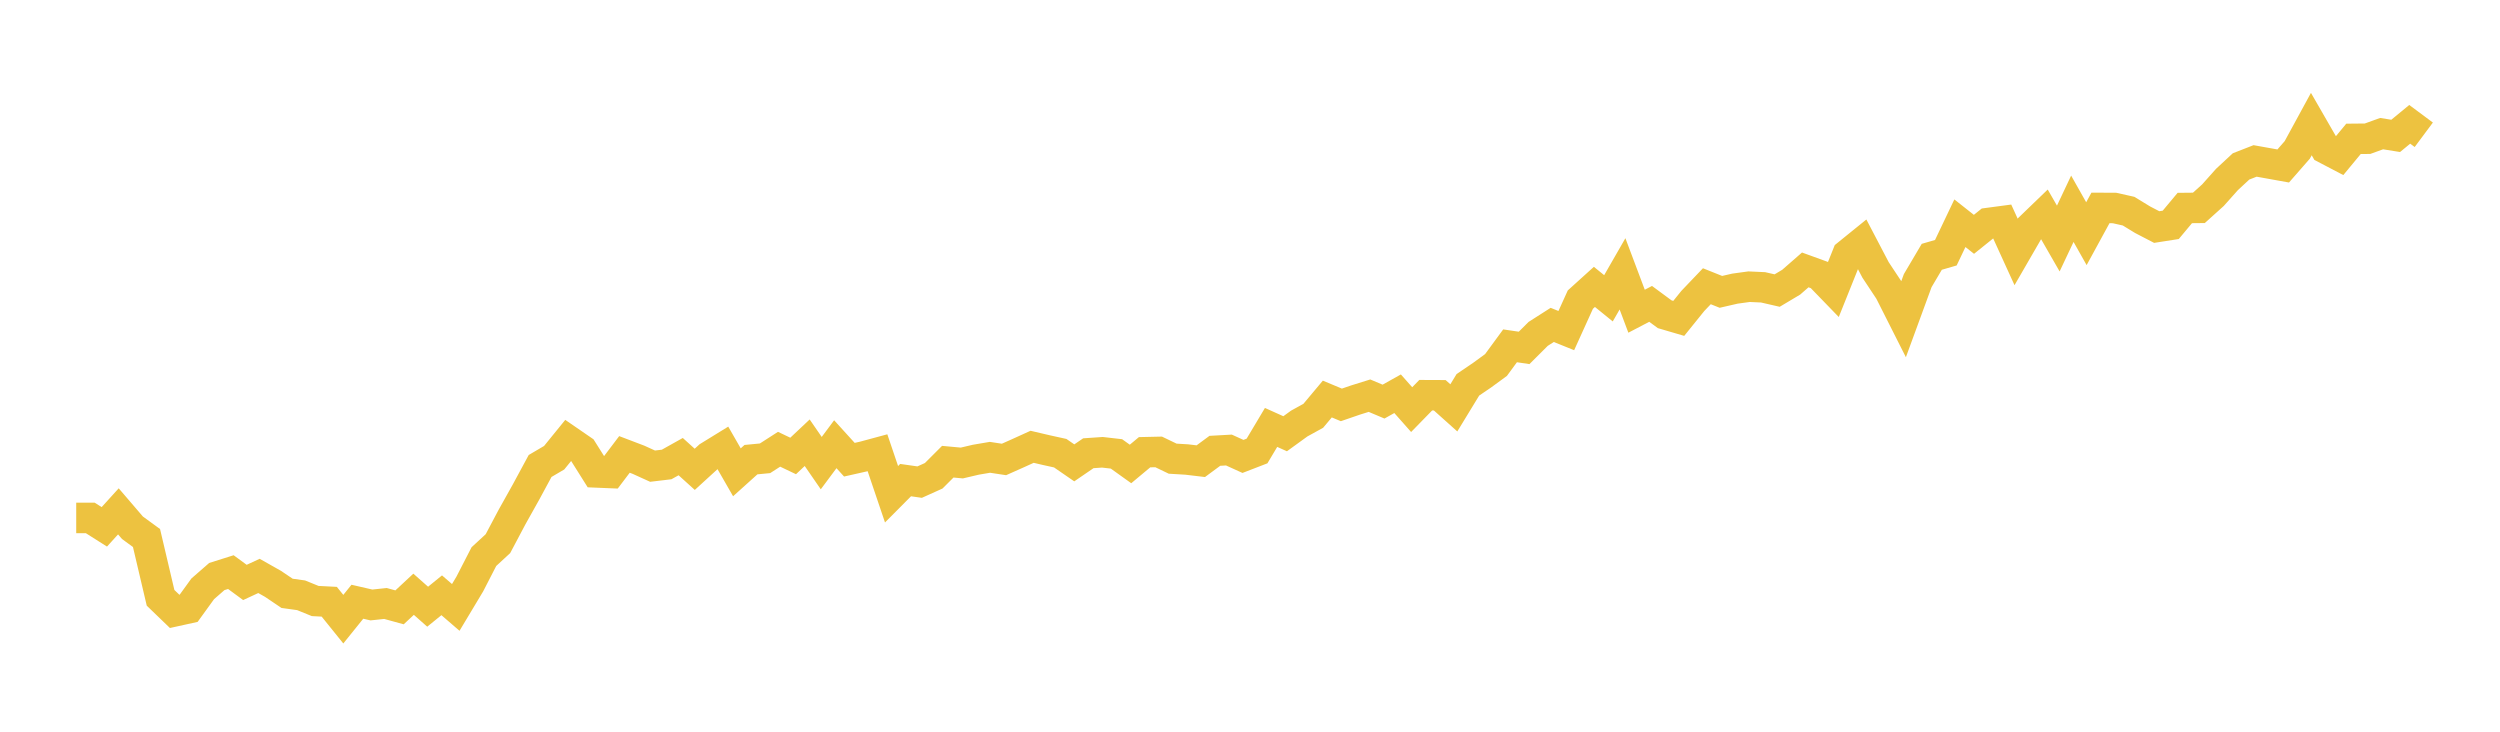 <svg width="164" height="48" xmlns="http://www.w3.org/2000/svg" xmlns:xlink="http://www.w3.org/1999/xlink"><path fill="none" stroke="rgb(237,194,64)" stroke-width="2" d="M5,33.977L5.922,33.977L6.844,34.561L7.766,33.545L8.689,34.621L9.611,35.294L10.533,39.216L11.455,40.105L12.377,39.902L13.299,38.627L14.222,37.822L15.144,37.53L16.066,38.208L16.988,37.78L17.91,38.301L18.832,38.923L19.754,39.051L20.677,39.427L21.599,39.474L22.521,40.618L23.443,39.474L24.365,39.686L25.287,39.588L26.21,39.842L27.132,38.983L28.054,39.8L28.976,39.051L29.898,39.847L30.82,38.309L31.743,36.514L32.665,35.663L33.587,33.922L34.509,32.274L35.431,30.568L36.353,30.026L37.275,28.891L38.198,29.526L39.12,30.991L40.042,31.029L40.964,29.81L41.886,30.161L42.808,30.58L43.731,30.47L44.653,29.954L45.575,30.788L46.497,29.945L47.419,29.378L48.341,30.983L49.263,30.153L50.186,30.064L51.108,29.471L52.03,29.911L52.952,29.043L53.874,30.381L54.796,29.141L55.719,30.157L56.641,29.949L57.563,29.7L58.485,32.423L59.407,31.495L60.329,31.627L61.251,31.211L62.174,30.288L63.096,30.373L64.018,30.157L64.94,30L65.862,30.14L66.784,29.729L67.707,29.31L68.629,29.526L69.551,29.729L70.473,30.364L71.395,29.733L72.317,29.67L73.24,29.776L74.162,30.436L75.084,29.666L76.006,29.645L76.928,30.089L77.85,30.144L78.772,30.254L79.695,29.573L80.617,29.522L81.539,29.941L82.461,29.585L83.383,28.039L84.305,28.454L85.228,27.785L86.15,27.277L87.072,26.176L87.994,26.561L88.916,26.244L89.838,25.956L90.76,26.345L91.683,25.829L92.605,26.871L93.527,25.926L94.449,25.93L95.371,26.756L96.293,25.244L97.216,24.618L98.138,23.944L99.06,22.686L99.982,22.822L100.904,21.903L101.826,21.314L102.749,21.687L103.671,19.654L104.593,18.82L105.515,19.569L106.437,17.964L107.359,20.416L108.281,19.934L109.204,20.615L110.126,20.886L111.048,19.743L111.97,18.777L112.892,19.146L113.814,18.934L114.737,18.807L115.659,18.849L116.581,19.061L117.503,18.511L118.425,17.706L119.347,18.041L120.269,18.993L121.192,16.69L122.114,15.944L123.036,17.706L123.958,19.099L124.88,20.925L125.802,18.409L126.725,16.846L127.647,16.579L128.569,14.644L129.491,15.372L130.413,14.631L131.335,14.508L132.257,16.529L133.18,14.932L134.102,14.043L135.024,15.648L135.946,13.695L136.868,15.33L137.79,13.64L138.713,13.645L139.635,13.852L140.557,14.415L141.479,14.894L142.401,14.75L143.323,13.645L144.246,13.636L145.168,12.806L146.09,11.773L147.012,10.917L147.934,10.557L148.856,10.722L149.778,10.888L150.701,9.833L151.623,8.139L152.545,9.74L153.467,10.223L154.389,9.109L155.311,9.1L156.234,8.766L157.156,8.914L158.078,8.156L159,8.842"></path></svg>